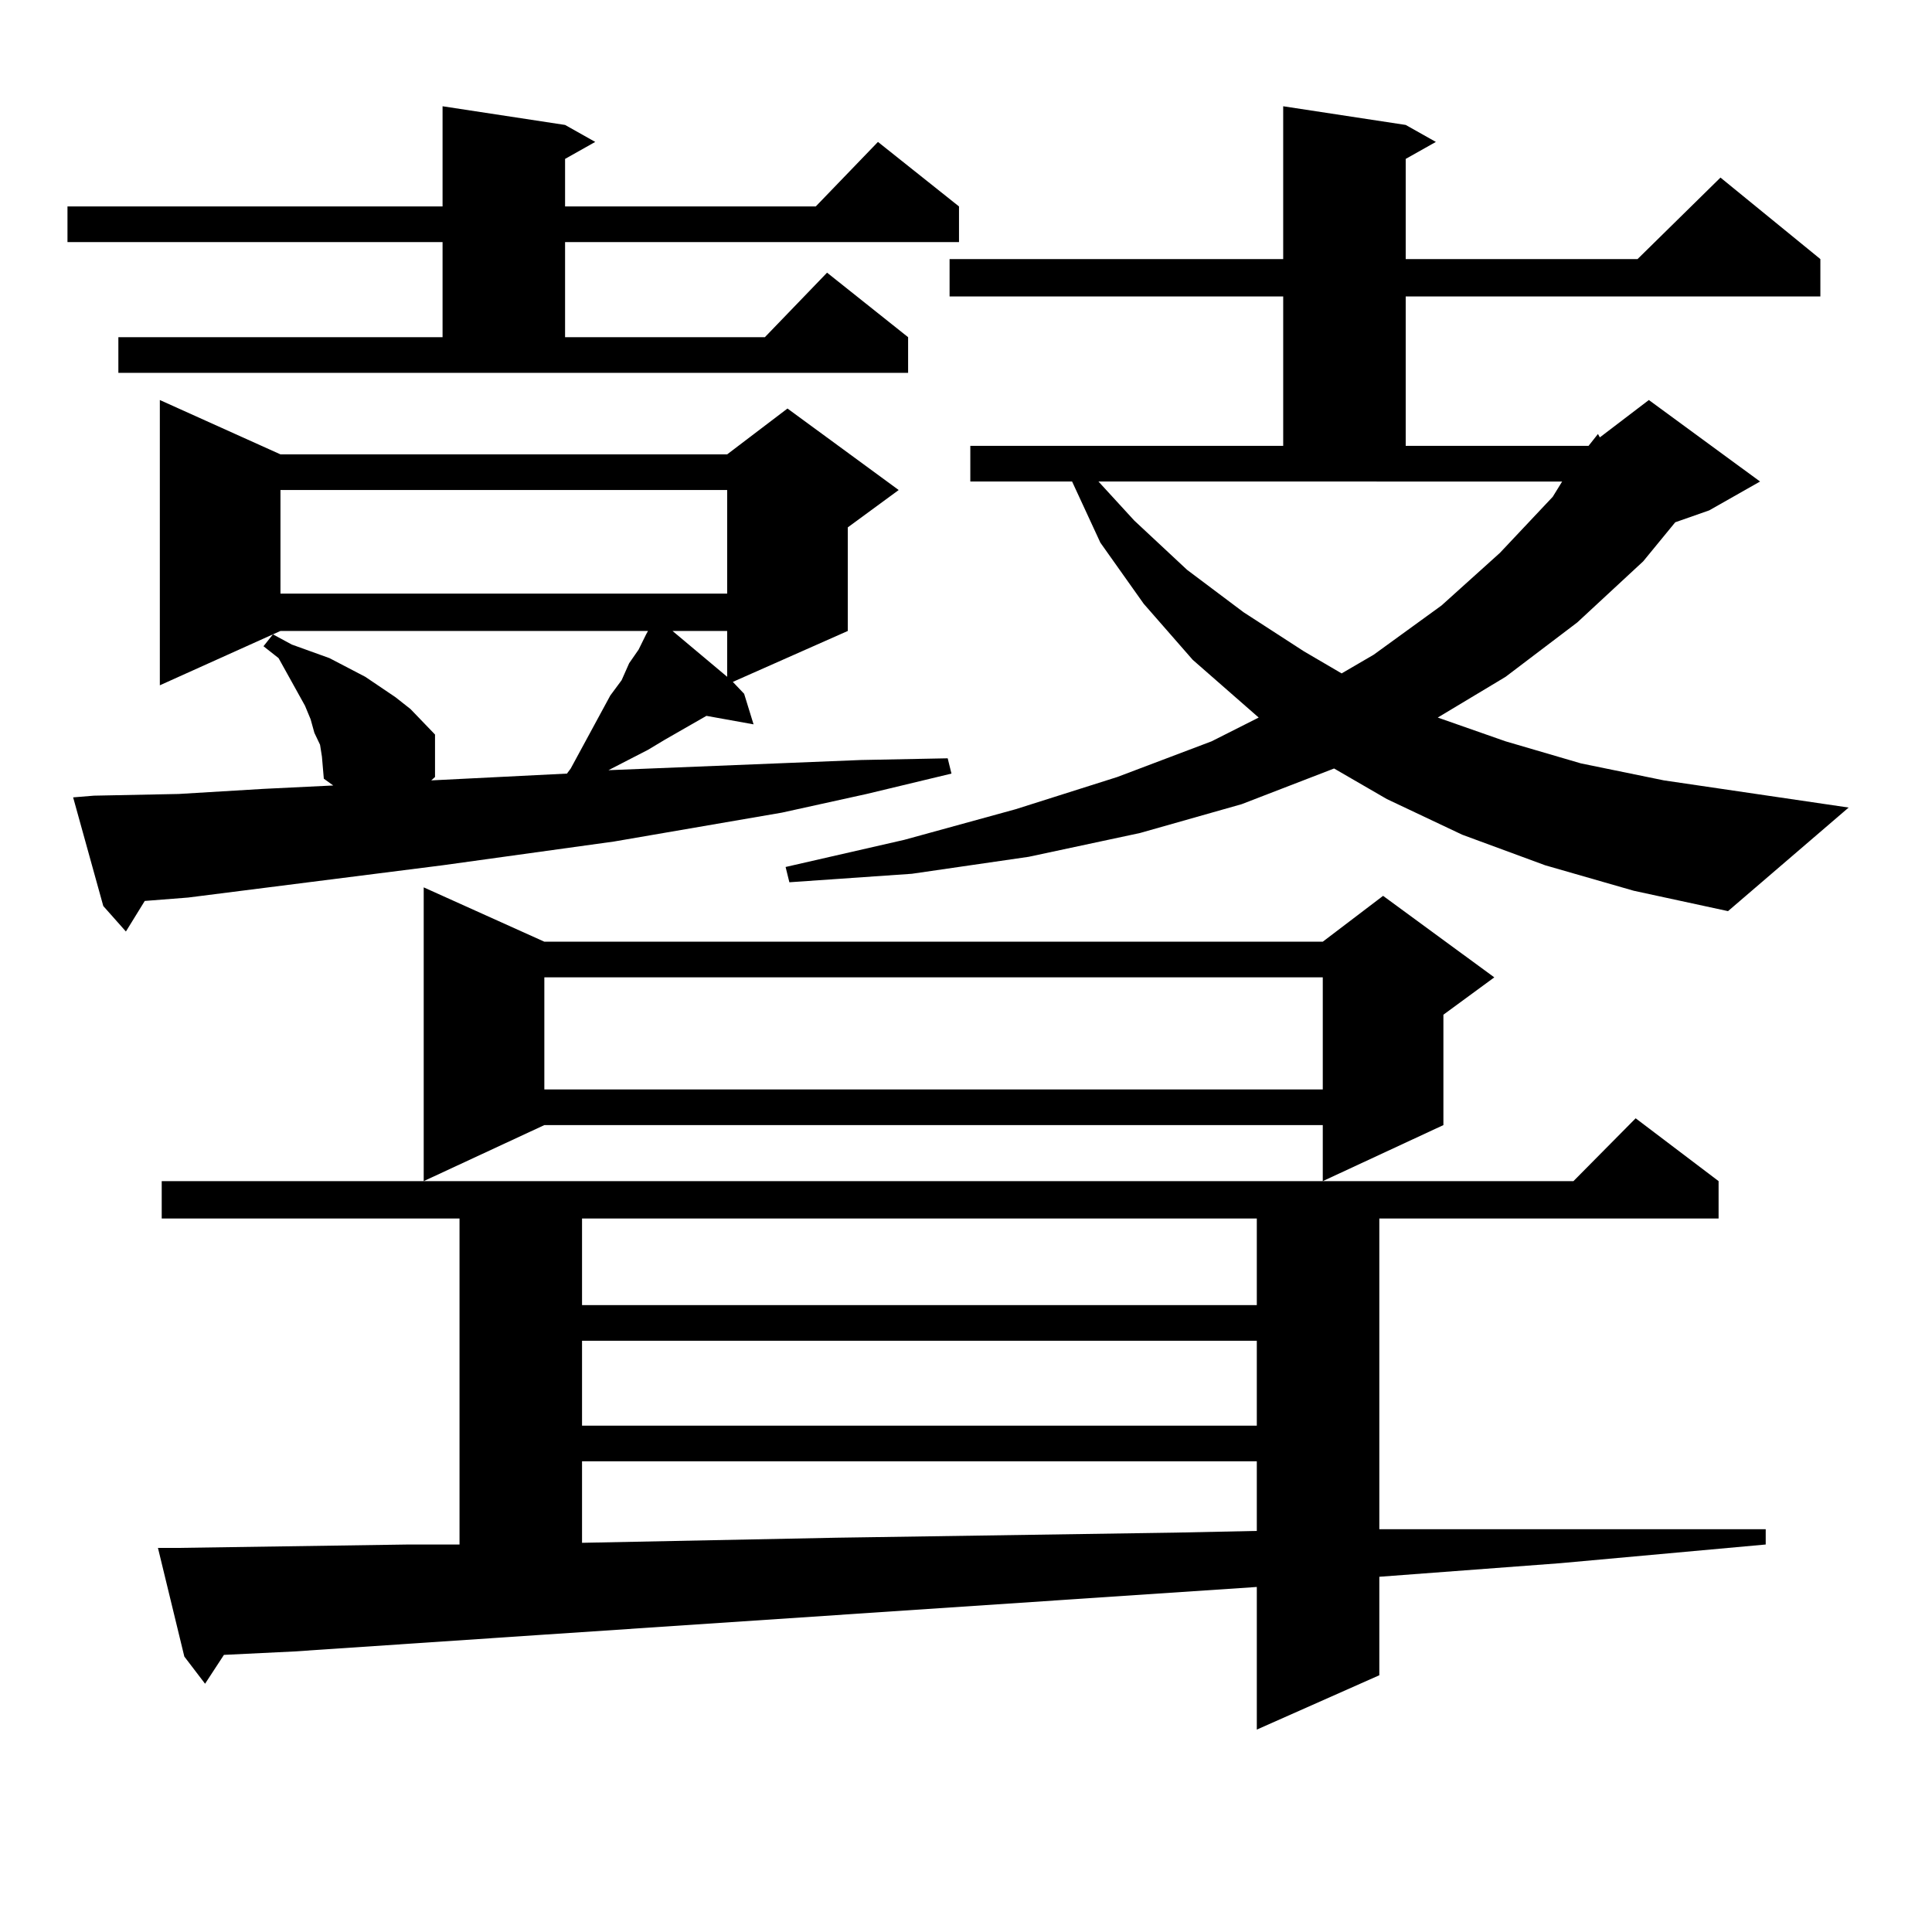 <?xml version="1.0" encoding="utf-8"?>
<!-- Generator: Adobe Illustrator 16.0.0, SVG Export Plug-In . SVG Version: 6.00 Build 0)  -->
<!DOCTYPE svg PUBLIC "-//W3C//DTD SVG 1.1//EN" "http://www.w3.org/Graphics/SVG/1.1/DTD/svg11.dtd">
<svg version="1.1" id="图层_1" xmlns="http://www.w3.org/2000/svg" xmlns:xlink="http://www.w3.org/1999/xlink" x="0px" y="0px"
	 width="1000px" height="1000px" viewBox="0 0 1000 1000" enable-background="new 0 0 1000 1000" xml:space="preserve">
<path d="M61.267,174.531h167.801v-49.219H34.926v-18.457h194.142V55l63.413,9.668l15.609,8.789l-15.609,8.789v24.609h129.753
	l32.194-33.398l41.95,33.398v18.457H292.48v49.219h103.412l32.194-33.398l41.95,33.398v18.457H61.267V174.531z M48.584,411.836
	l43.901-0.879l43.901-2.637l36.097-1.758l-4.878-3.516l-0.976-11.426l-0.976-6.152l-2.927-6.152l-1.951-7.031l-2.927-7.031
	l-8.78-15.82l-4.878-8.789l-7.805-6.152l4.878-6.152l9.756,5.273l9.756,3.516l9.756,3.516l18.536,9.668l7.805,5.273l7.805,5.273
	l7.805,6.152l12.683,13.184v21.973l-1.951,1.758l70.242-3.516l1.951-2.637l20.487-37.793l5.854-7.91l3.902-8.789l4.878-7.031
	l3.902-7.91l0.976-1.758H145.167l-62.438,28.125V207.051l62.438,28.125h231.214l31.219-23.73l57.56,42.188l-26.341,19.336v53.613
	l-59.511,26.367l5.854,6.152l4.878,15.82l-24.39-4.395l-21.463,12.305l-8.78,5.273l-20.487,10.547l130.729-5.273l44.877-0.879
	l1.951,7.91l-43.901,10.547l-43.901,9.668l-86.827,14.941l-88.778,12.305L97.363,464.57l-22.438,1.758l-9.756,15.82l-11.707-13.184
	l-15.609-56.25L48.584,411.836z M92.485,801.191l119.021-1.758h26.341v-168.75H83.705v-19.336h730.714l32.194-32.52l42.926,32.52
	v19.336H713.934v160.84h92.681h107.314v7.91l-106.339,9.668l-93.656,7.031v50.977l-63.413,28.125v-73.828l-367.796,24.609
	l-130.729,8.789l-36.097,1.758l-9.756,14.941l-10.731-14.063l-13.658-56.25H92.485z M145.167,253.633v53.613h231.214v-53.613
	H145.167z M281.749,487.422h402.917l31.219-23.73l57.56,42.188l-26.341,19.336v57.129l-62.438,29.004v-29.004H281.749
	l-62.438,29.004V459.297L281.749,487.422z M281.749,505.879v58.008h402.917v-58.008H281.749z M301.261,630.684v44.824h349.26
	v-44.824H301.261z M301.261,693.965v43.945h349.26v-43.945H301.261z M301.261,756.367v42.188l131.704-2.637l175.605-2.637
	l41.95-0.879v-36.035H301.261z M348.089,326.582l28.292,23.73v-23.73H348.089z M822.224,230.781l4.878-6.152l0.976,1.758
	l25.365-19.336l57.56,42.188l-26.341,14.941l-17.561,6.152l-16.585,20.215l-34.146,31.641l-37.072,28.125l-35.121,21.094
	l35.121,12.305l39.023,11.426l42.926,8.789l95.607,14.063l-62.438,53.613l-48.779-10.547l-45.853-13.184l-42.926-15.82
	l-39.023-18.457l-27.316-15.82l-47.804,18.457l-52.682,14.941l-57.56,12.305l-60.486,8.789l-63.413,4.395l-1.951-7.91l61.462-14.063
	l57.56-15.82l52.682-16.699l48.779-18.457l24.39-12.305l-34.146-29.883l-25.365-29.004l-22.438-31.641l-14.634-31.641h-52.682
	v-18.457h161.947v-77.344H491.5v-19.336h172.679V55l63.413,9.668l15.609,8.789l-15.609,8.789v51.855h119.997l42.926-42.188
	l51.706,42.188v19.336H727.592v77.344H822.224z M587.107,269.453l27.316,25.488l29.268,21.973l31.219,20.215l19.512,11.426
	l16.585-9.668l35.121-25.488l30.243-27.246l27.316-29.004l4.878-7.91H568.571L587.107,269.453z"/>
</svg>
